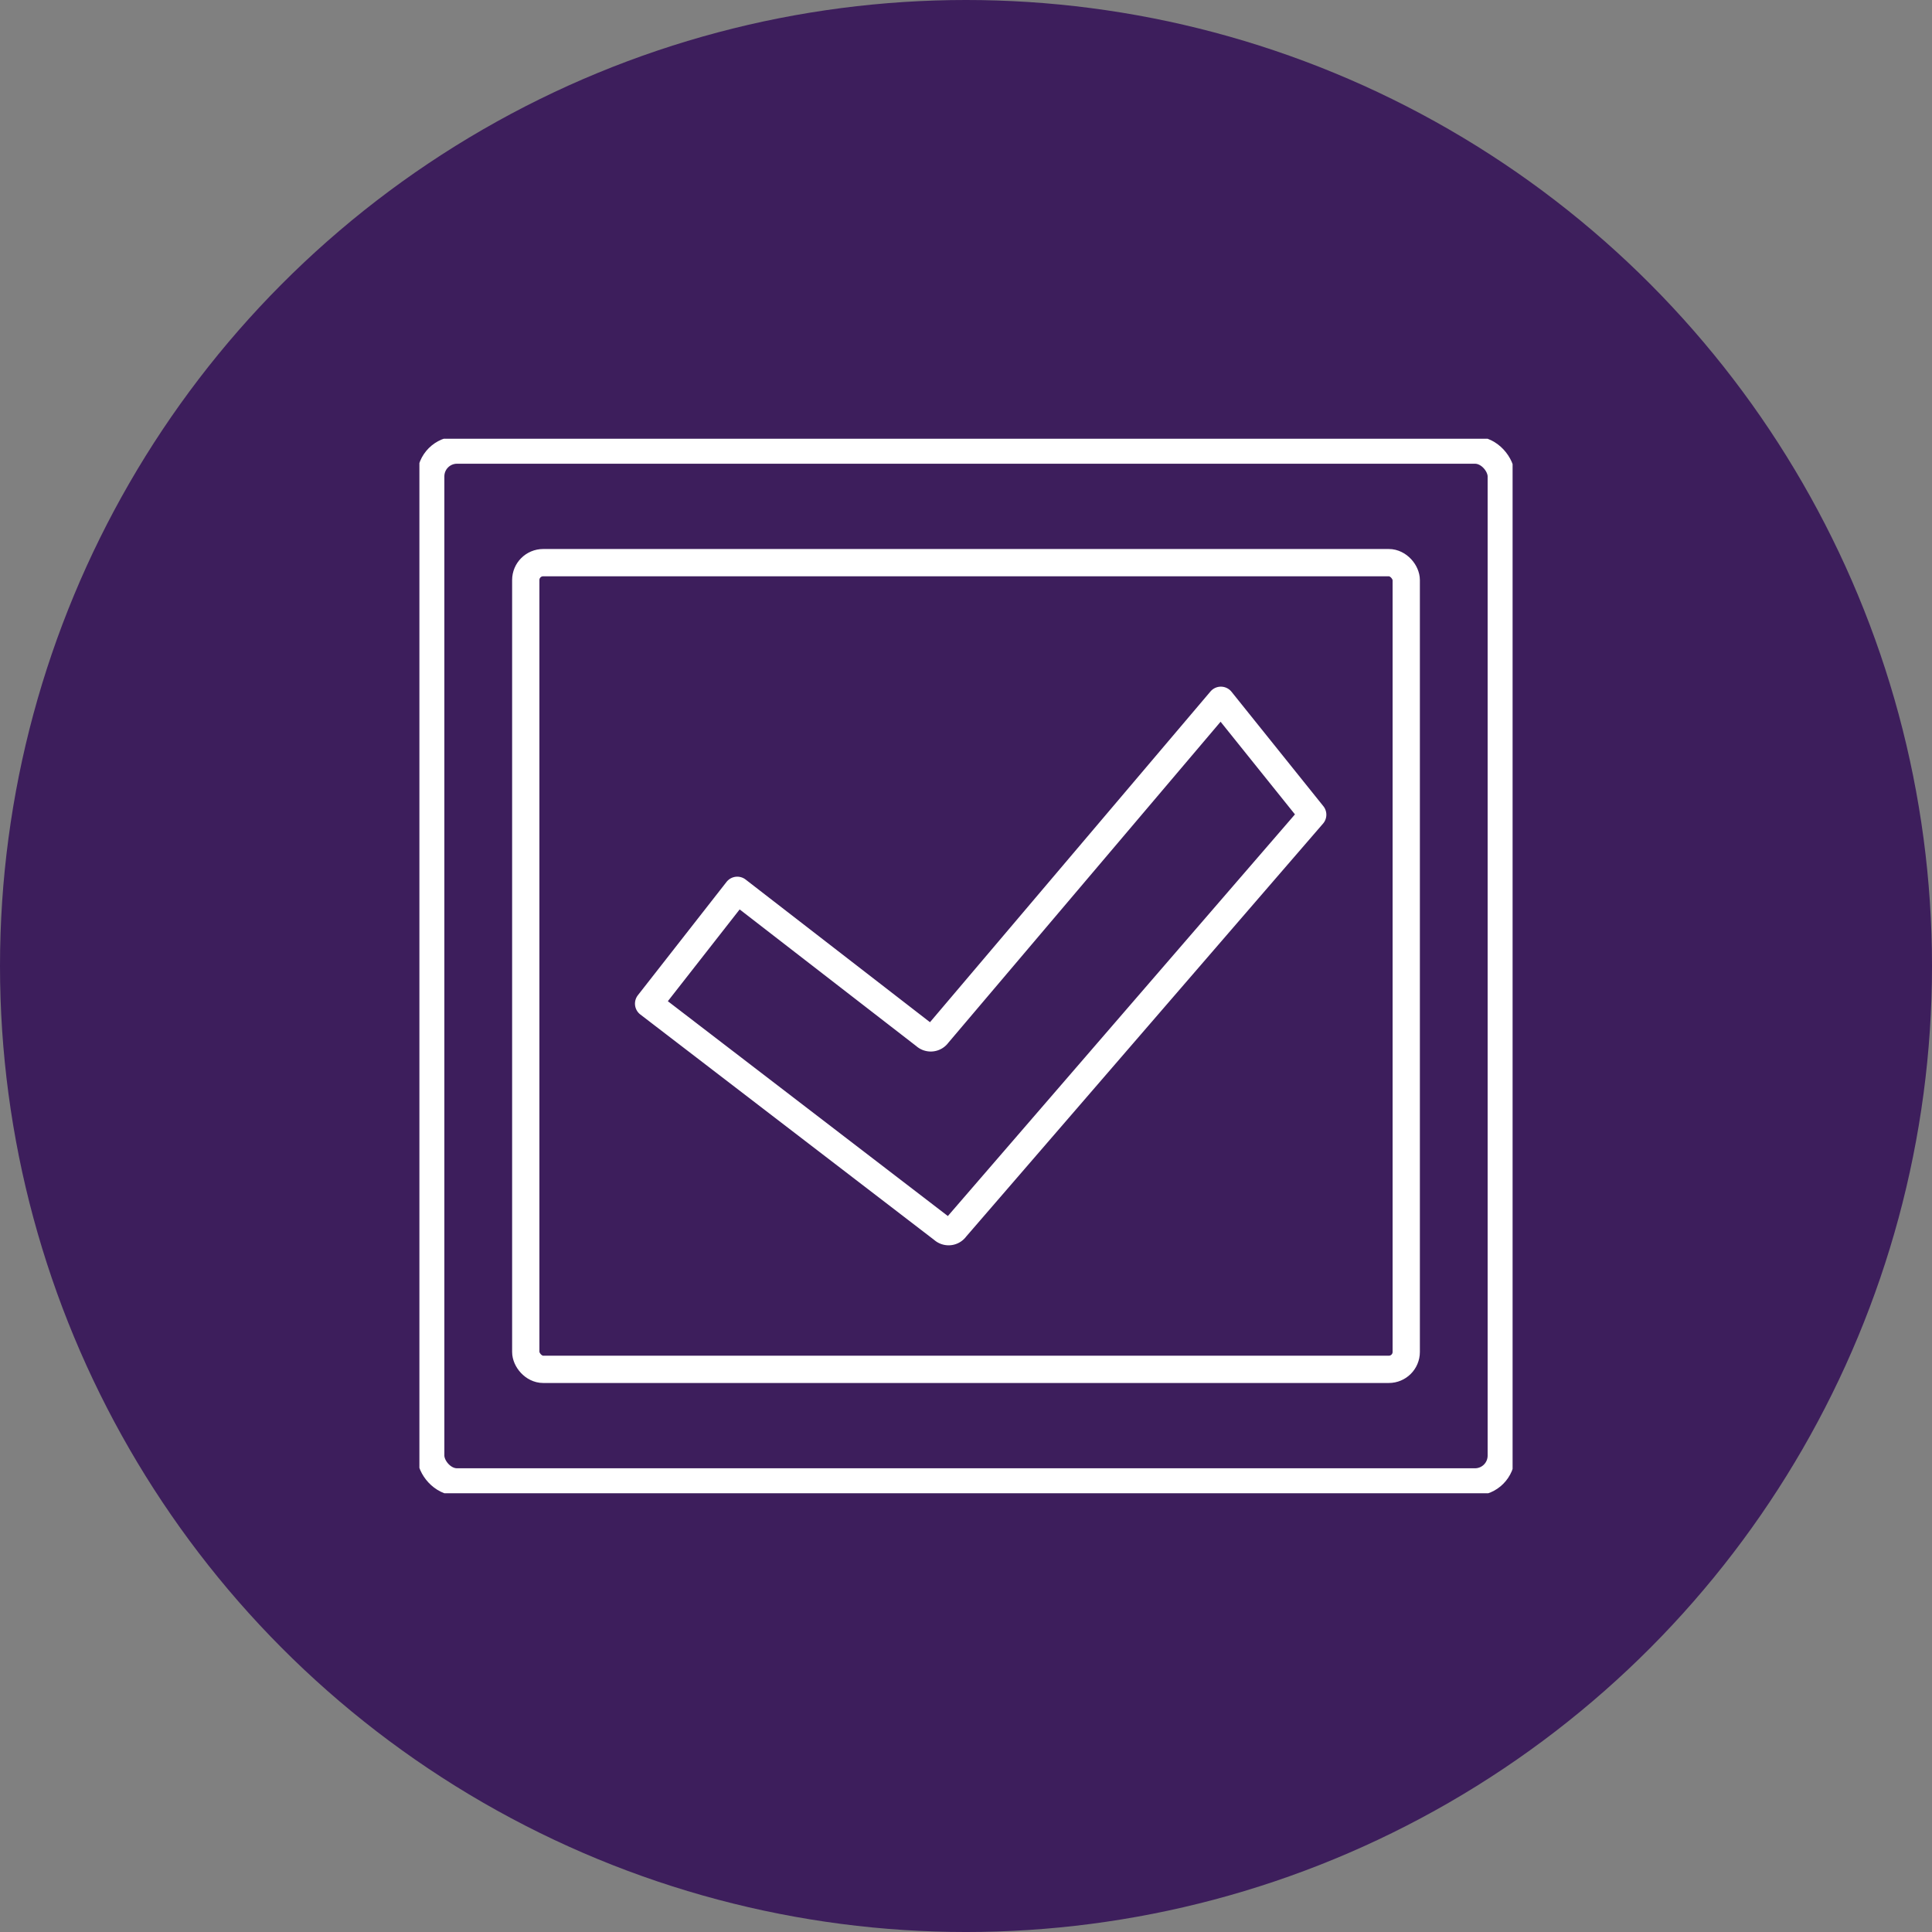 <?xml version="1.0" encoding="UTF-8"?> <svg xmlns="http://www.w3.org/2000/svg" xmlns:xlink="http://www.w3.org/1999/xlink" width="283.291" height="283.292" viewBox="0 0 283.291 283.292"><rect x="0" y="0" width="283.291" height="283.292" fill="#808080" stroke="none"/><defs><clipPath id="clip-path"><rect id="Rectangle_1683" data-name="Rectangle 1683" width="160.296" height="154.619" fill="none" stroke="#fff" stroke-width="4"></rect></clipPath></defs><g id="Group_3152" data-name="Group 3152" transform="translate(-291.936 -2472.773)"><g id="Group_3108" data-name="Group 3108" transform="translate(291.936 2472.773)"><g id="Group_3098" data-name="Group 3098" transform="translate(0 0)"><g id="Group_2702" data-name="Group 2702"><ellipse id="Ellipse_47" data-name="Ellipse 47" cx="141.646" cy="141.646" rx="141.646" ry="141.646" fill="#3d1e5c"></ellipse></g></g></g><g id="Group_3139" data-name="Group 3139" transform="translate(353.433 2537.11)"><g id="Group_3138" data-name="Group 3138" transform="translate(0 0)" clip-path="url(#clip-path)"><path id="Path_62333" data-name="Path 62333" d="M116.912,39.065,64.54,99.669a1.231,1.231,0,0,1-1.861.2l-43.143-33.1,13-16.616,27.525,21.3a1.228,1.228,0,0,0,1.86-.2l41.526-48.963Z" transform="translate(14.074 16.059)" fill="none" stroke="#fff" stroke-linecap="round" stroke-linejoin="round" stroke-width="4"></path><rect id="Rectangle_1681" data-name="Rectangle 1681" width="156.976" height="151.3" rx="3.855" transform="translate(1.66 1.659)" fill="none" stroke="#fff" stroke-linecap="round" stroke-linejoin="round" stroke-width="4"></rect><rect id="Rectangle_1682" data-name="Rectangle 1682" width="129.105" height="118.287" rx="2.552" transform="translate(15.596 18.165)" fill="none" stroke="#fff" stroke-linecap="round" stroke-linejoin="round" stroke-width="4"></rect></g></g></g></svg> 